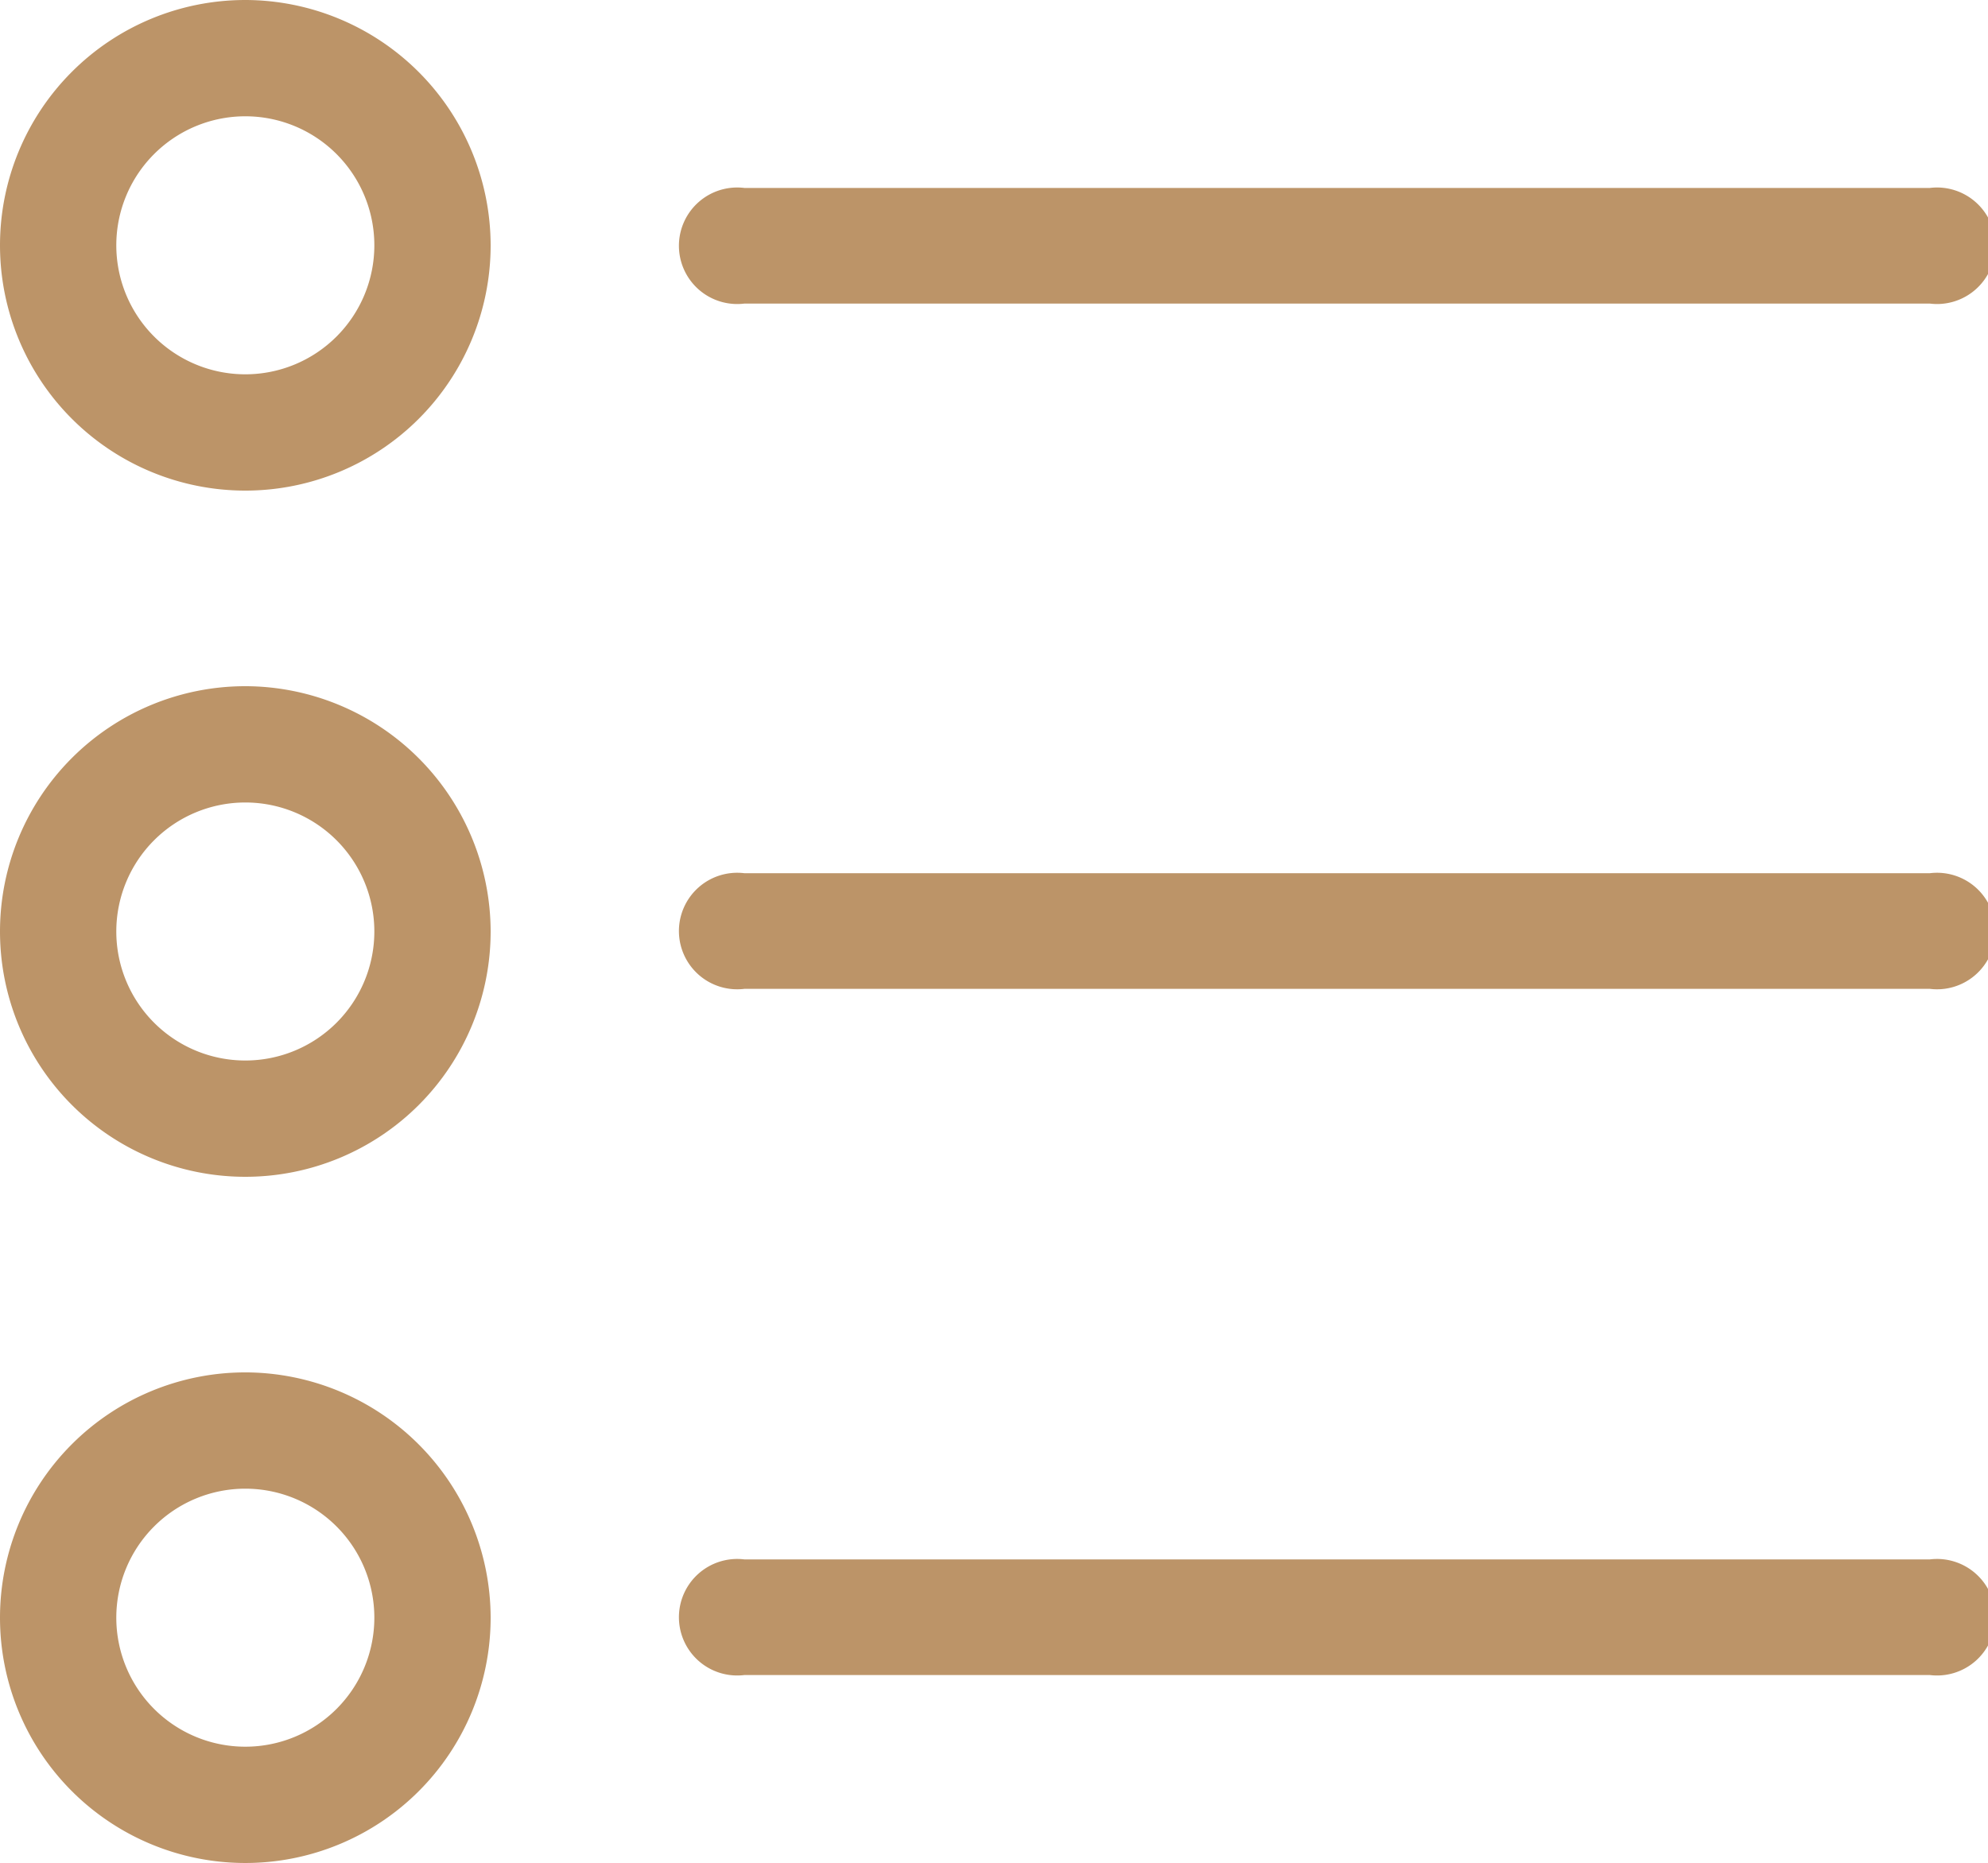 <svg xmlns="http://www.w3.org/2000/svg" width="8.598" height="8.059" viewBox="0 0 8.598 8.059">
  <g id="catalog" transform="translate(0 -16.067)">
    <path id="Path_92024" data-name="Path 92024" d="M176.985,64.771h5.126a.252.252,0,1,0,0-.5h-5.126a.252.252,0,1,0,0,.5Z" transform="translate(-173.765 -47.391)" fill="#bc9468"/>
    <path id="Path_92025" data-name="Path 92025" d="M182.111,241h-5.126a.252.252,0,1,0,0,.5h5.126a.252.252,0,1,0,0-.5Z" transform="translate(-173.765 -221.156)" fill="#bc9468"/>
    <path id="Path_92026" data-name="Path 92026" d="M182.111,417.733h-5.126a.252.252,0,1,0,0,.5h5.126a.252.252,0,1,0,0-.5Z" transform="translate(-173.765 -394.921)" fill="#bc9468"/>
    <path id="Path_92027" data-name="Path 92027" d="M1.061,16.067a1.061,1.061,0,1,0,1.061,1.061A1.063,1.063,0,0,0,1.061,16.067Zm0,1.619a.558.558,0,1,1,.558-.558A.558.558,0,0,1,1.061,17.686Z" fill="#bc9468"/>
    <path id="Path_92028" data-name="Path 92028" d="M1.061,192.8a1.061,1.061,0,1,0,1.061,1.061A1.063,1.063,0,0,0,1.061,192.8Zm0,1.619a.558.558,0,1,1,.558-.558A.558.558,0,0,1,1.061,194.419Z" transform="translate(0 -173.765)" fill="#bc9468"/>
    <path id="Path_92029" data-name="Path 92029" d="M1.061,369.533a1.061,1.061,0,1,0,1.061,1.061A1.063,1.063,0,0,0,1.061,369.533Zm0,1.619a.558.558,0,1,1,.558-.558A.558.558,0,0,1,1.061,371.152Z" transform="translate(0 -347.53)" fill="#bc9468"/>
  </g>
</svg>
